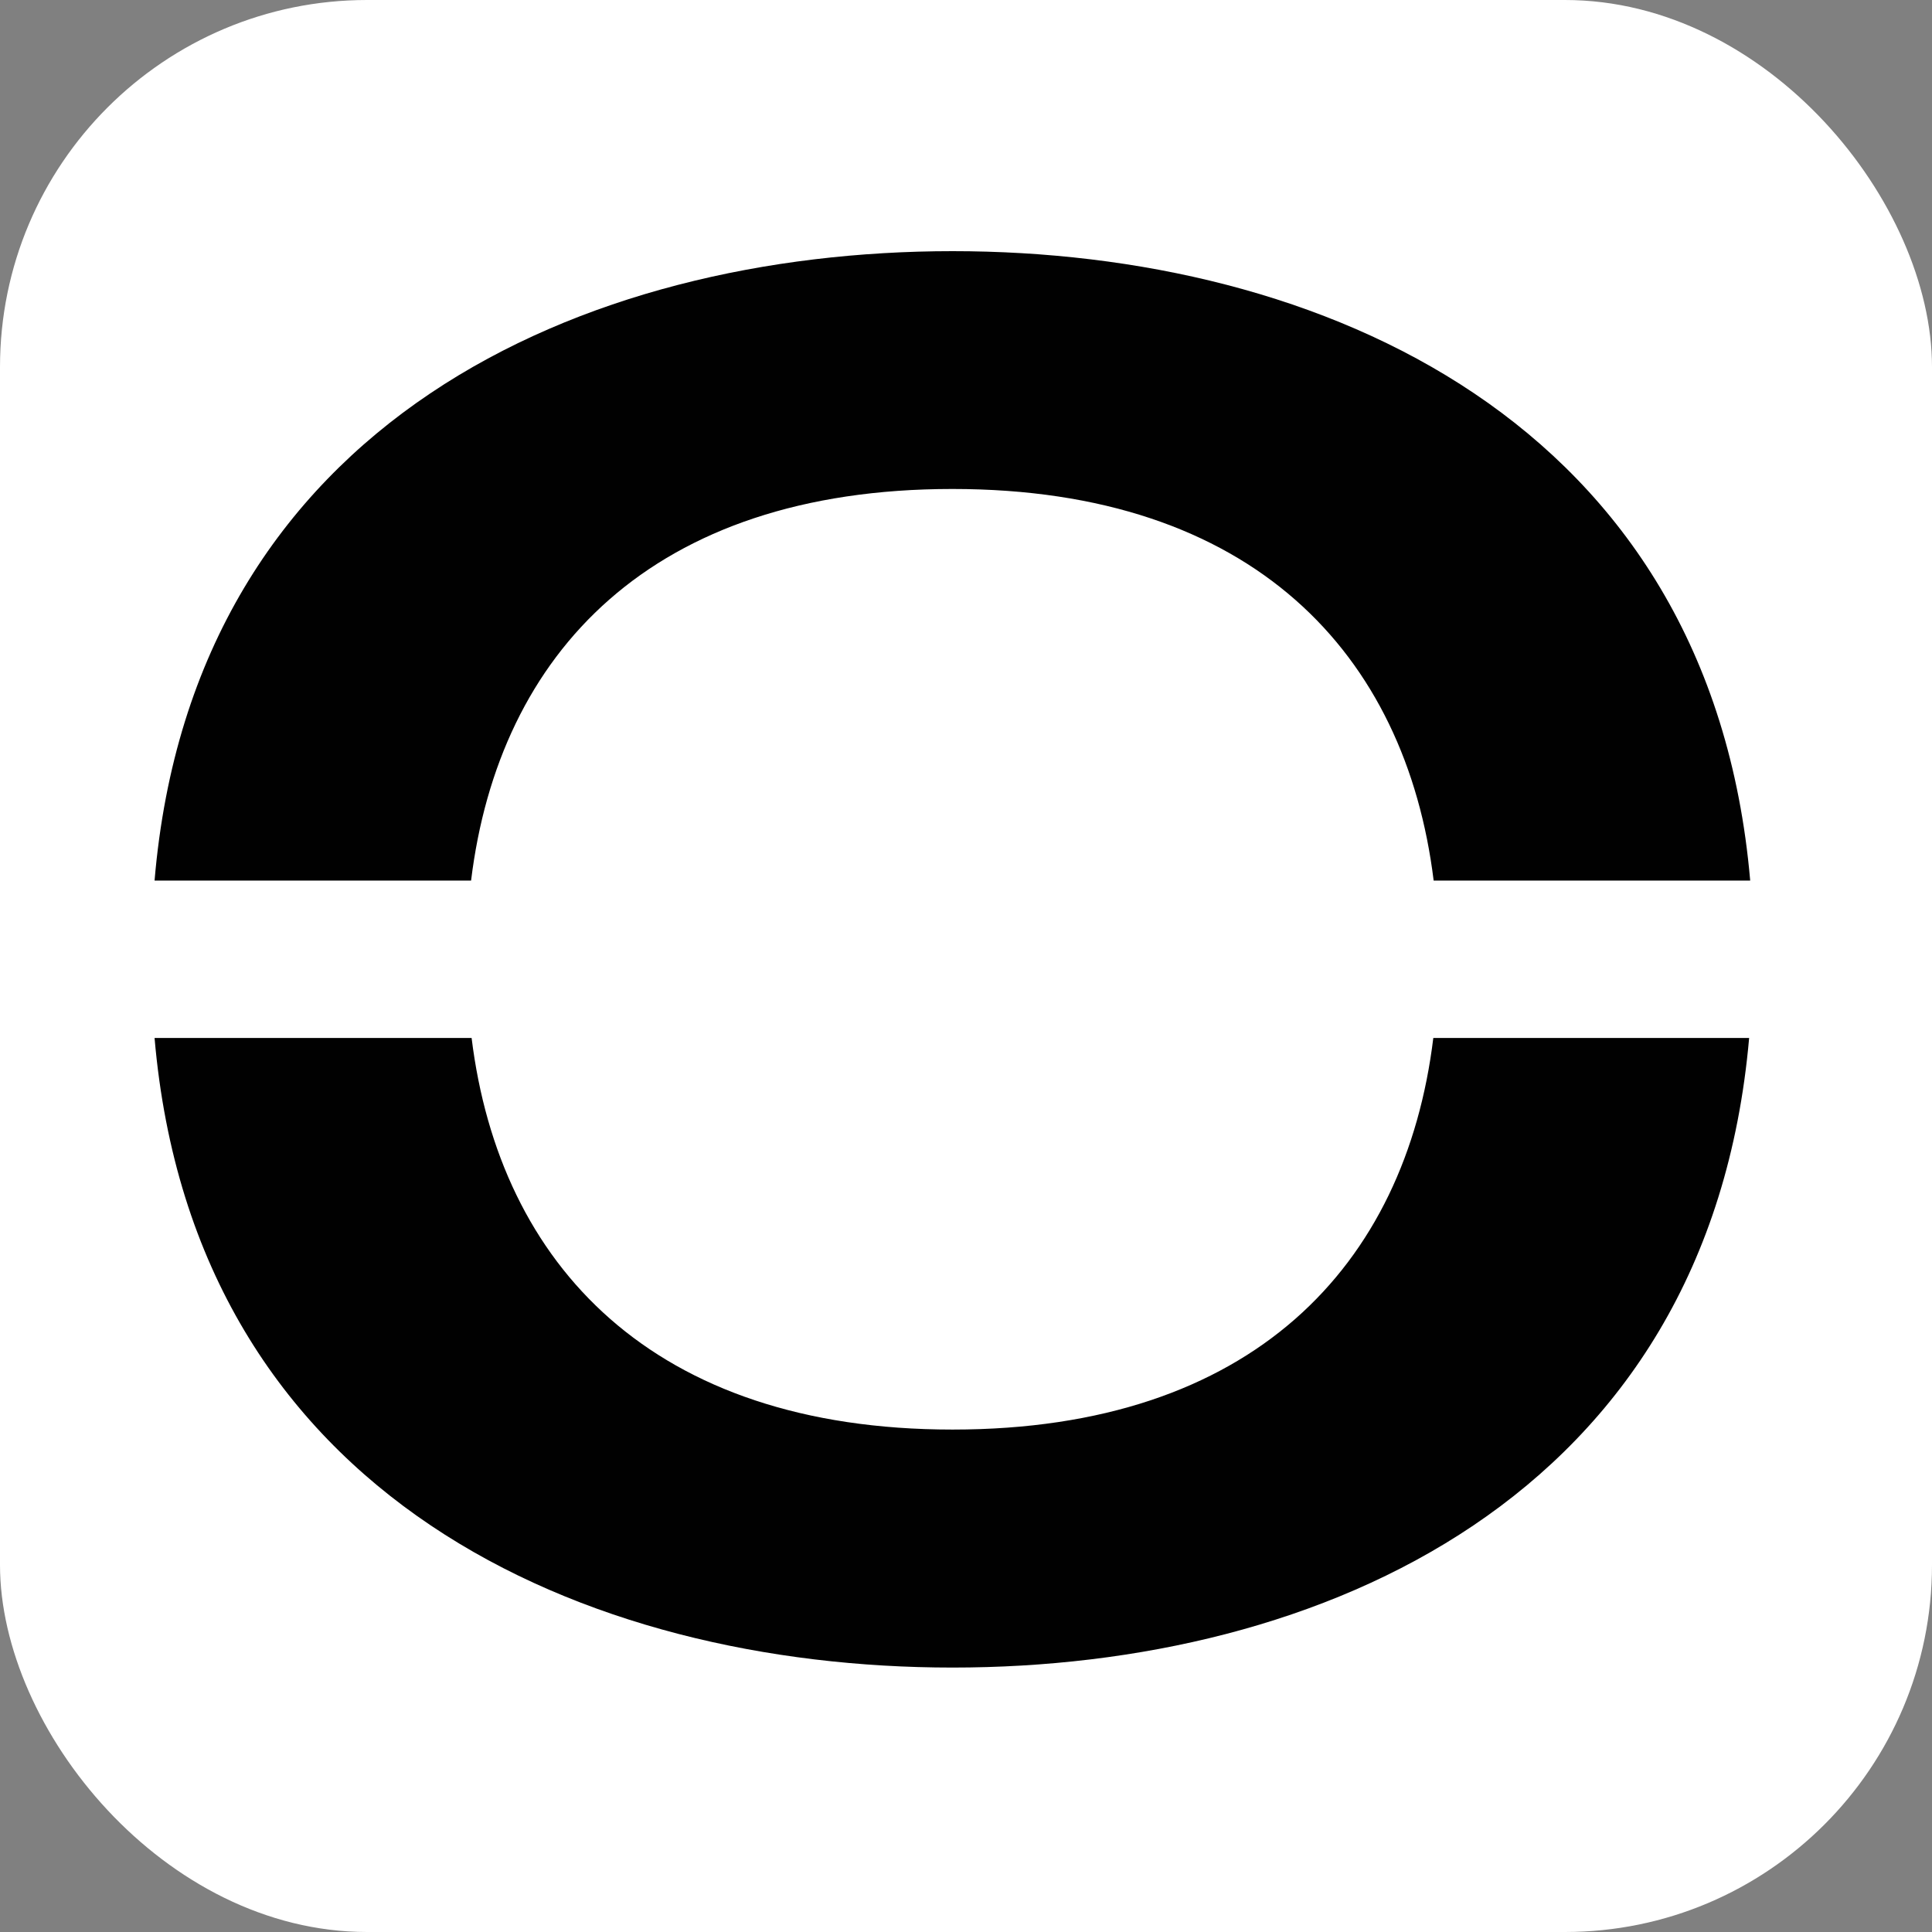 <?xml version="1.0" encoding="UTF-8"?> <svg xmlns="http://www.w3.org/2000/svg" width="100" height="100" viewBox="0 0 100 100" fill="none"><rect x="0" y="0" width="100" height="100" fill="#808080" stroke="none"/><rect width="100" height="100" rx="19" fill="white"></rect><path d="M74.188 53.724C72.75 65.517 64.822 73.994 49.304 73.994C33.785 73.994 25.858 65.472 24.41 53.724H8C10.057 77.56 30.299 86.313 49.304 86.313C68.308 86.313 88.442 77.56 90.535 53.724H74.188ZM49.304 13C30.272 13 10.011 21.771 8 45.579H24.383C25.821 33.813 33.722 25.309 49.295 25.309C64.868 25.309 72.759 33.86 74.206 45.579H90.59C88.523 21.771 68.327 13 49.304 13Z" fill="#010101"></path></svg> 